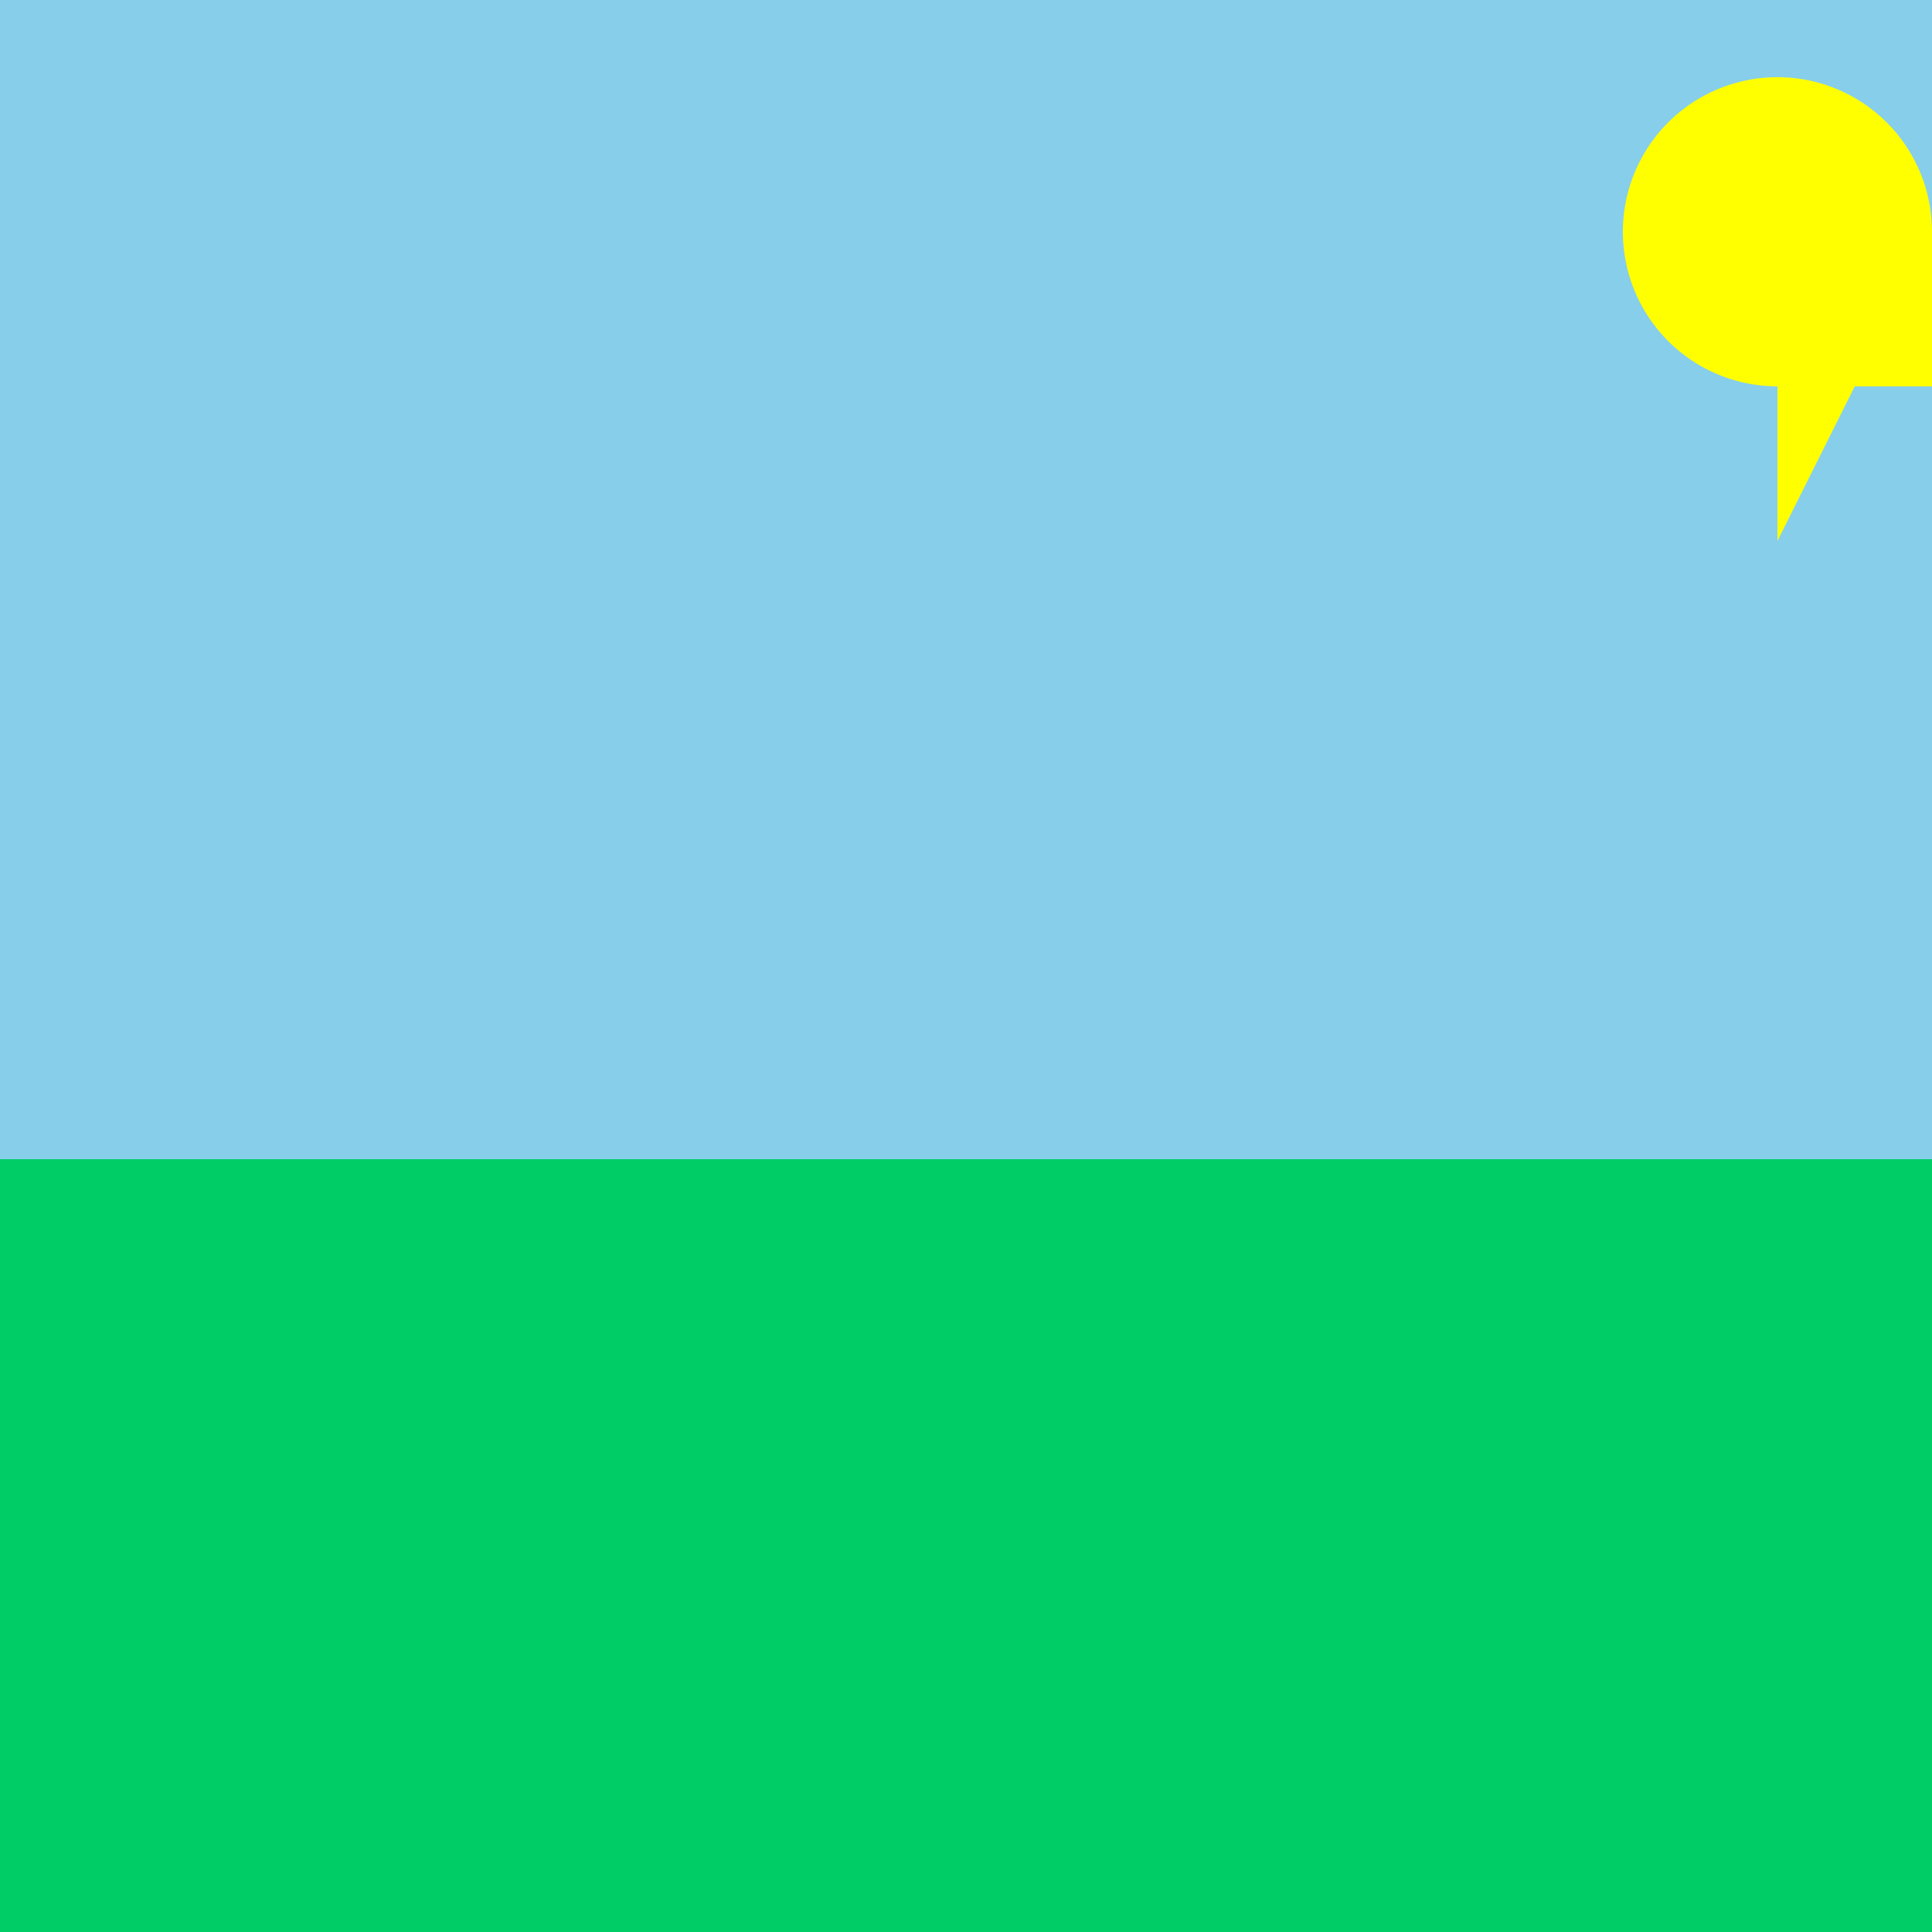 <!--

Generated by DrawGPT.
Free, open source, AI generated images in SVG, PNG, and HTML Canvas format.
https://drawgpt.ai

Created: 2023-10-17T17:24:06.591Z
Link: https://drawgpt.ai/prompt/111916/

-->
<svg xmlns="http://www.w3.org/2000/svg" xmlns:xlink="http://www.w3.org/1999/xlink" width="500" height="500"><rect width="100%" height="100%" fill="#808080" stroke="none"/><defs/><g><rect fill="#8B4513" stroke="none" x="150" y="200" width="200" height="150"/><path fill="#8B4513" stroke="none" paint-order="stroke fill markers" d=" M 150 275 A 50 50 0 1 1 150 274.95"/><path fill="#8B4513" stroke="none" paint-order="stroke fill markers" d=" M 80 225 L 130 195 L 130 250 Z"/><path fill="#8B4513" stroke="none" paint-order="stroke fill markers" d=" M 80 325 L 130 295 L 130 350 Z"/><path fill="white" stroke="none" paint-order="stroke fill markers" d=" M 95 260 A 10 10 0 1 1 95 259.99"/><path fill="white" stroke="none" paint-order="stroke fill markers" d=" M 95 290 A 10 10 0 1 1 95 289.99"/><path fill="black" stroke="none" paint-order="stroke fill markers" d=" M 115 275 A 5 5 0 1 1 115 274.995"/><rect fill="#8B4513" stroke="none" x="150" y="350" width="30" height="100"/><rect fill="#8B4513" stroke="none" x="320" y="350" width="30" height="100"/><path fill="#8B4513" stroke="none" paint-order="stroke fill markers" d=" M 350 325 L 400 275 L 350 225 Z"/><rect fill="#00CD66" stroke="none" x="0" y="350" width="512" height="162"/><rect fill="#00CD66" stroke="none" x="0" y="300" width="512" height="50"/><rect fill="#87CEEB" stroke="none" x="0" y="0" width="512" height="300"/><path fill="yellow" stroke="none" paint-order="stroke fill markers" d=" M 500 60 A 40 40 0 1 1 500 59.96"/><path fill="yellow" stroke="none" paint-order="stroke fill markers" d=" M 460 20 L 460 100 L 500 60 Z"/><path fill="yellow" stroke="none" paint-order="stroke fill markers" d=" M 460 100 L 420 60 L 500 60 Z"/><path fill="yellow" stroke="none" paint-order="stroke fill markers" d=" M 460 100 L 460 140 L 500 60 Z"/><path fill="yellow" stroke="none" paint-order="stroke fill markers" d=" M 460 100 L 500 100 L 500 60 Z"/></g></svg>